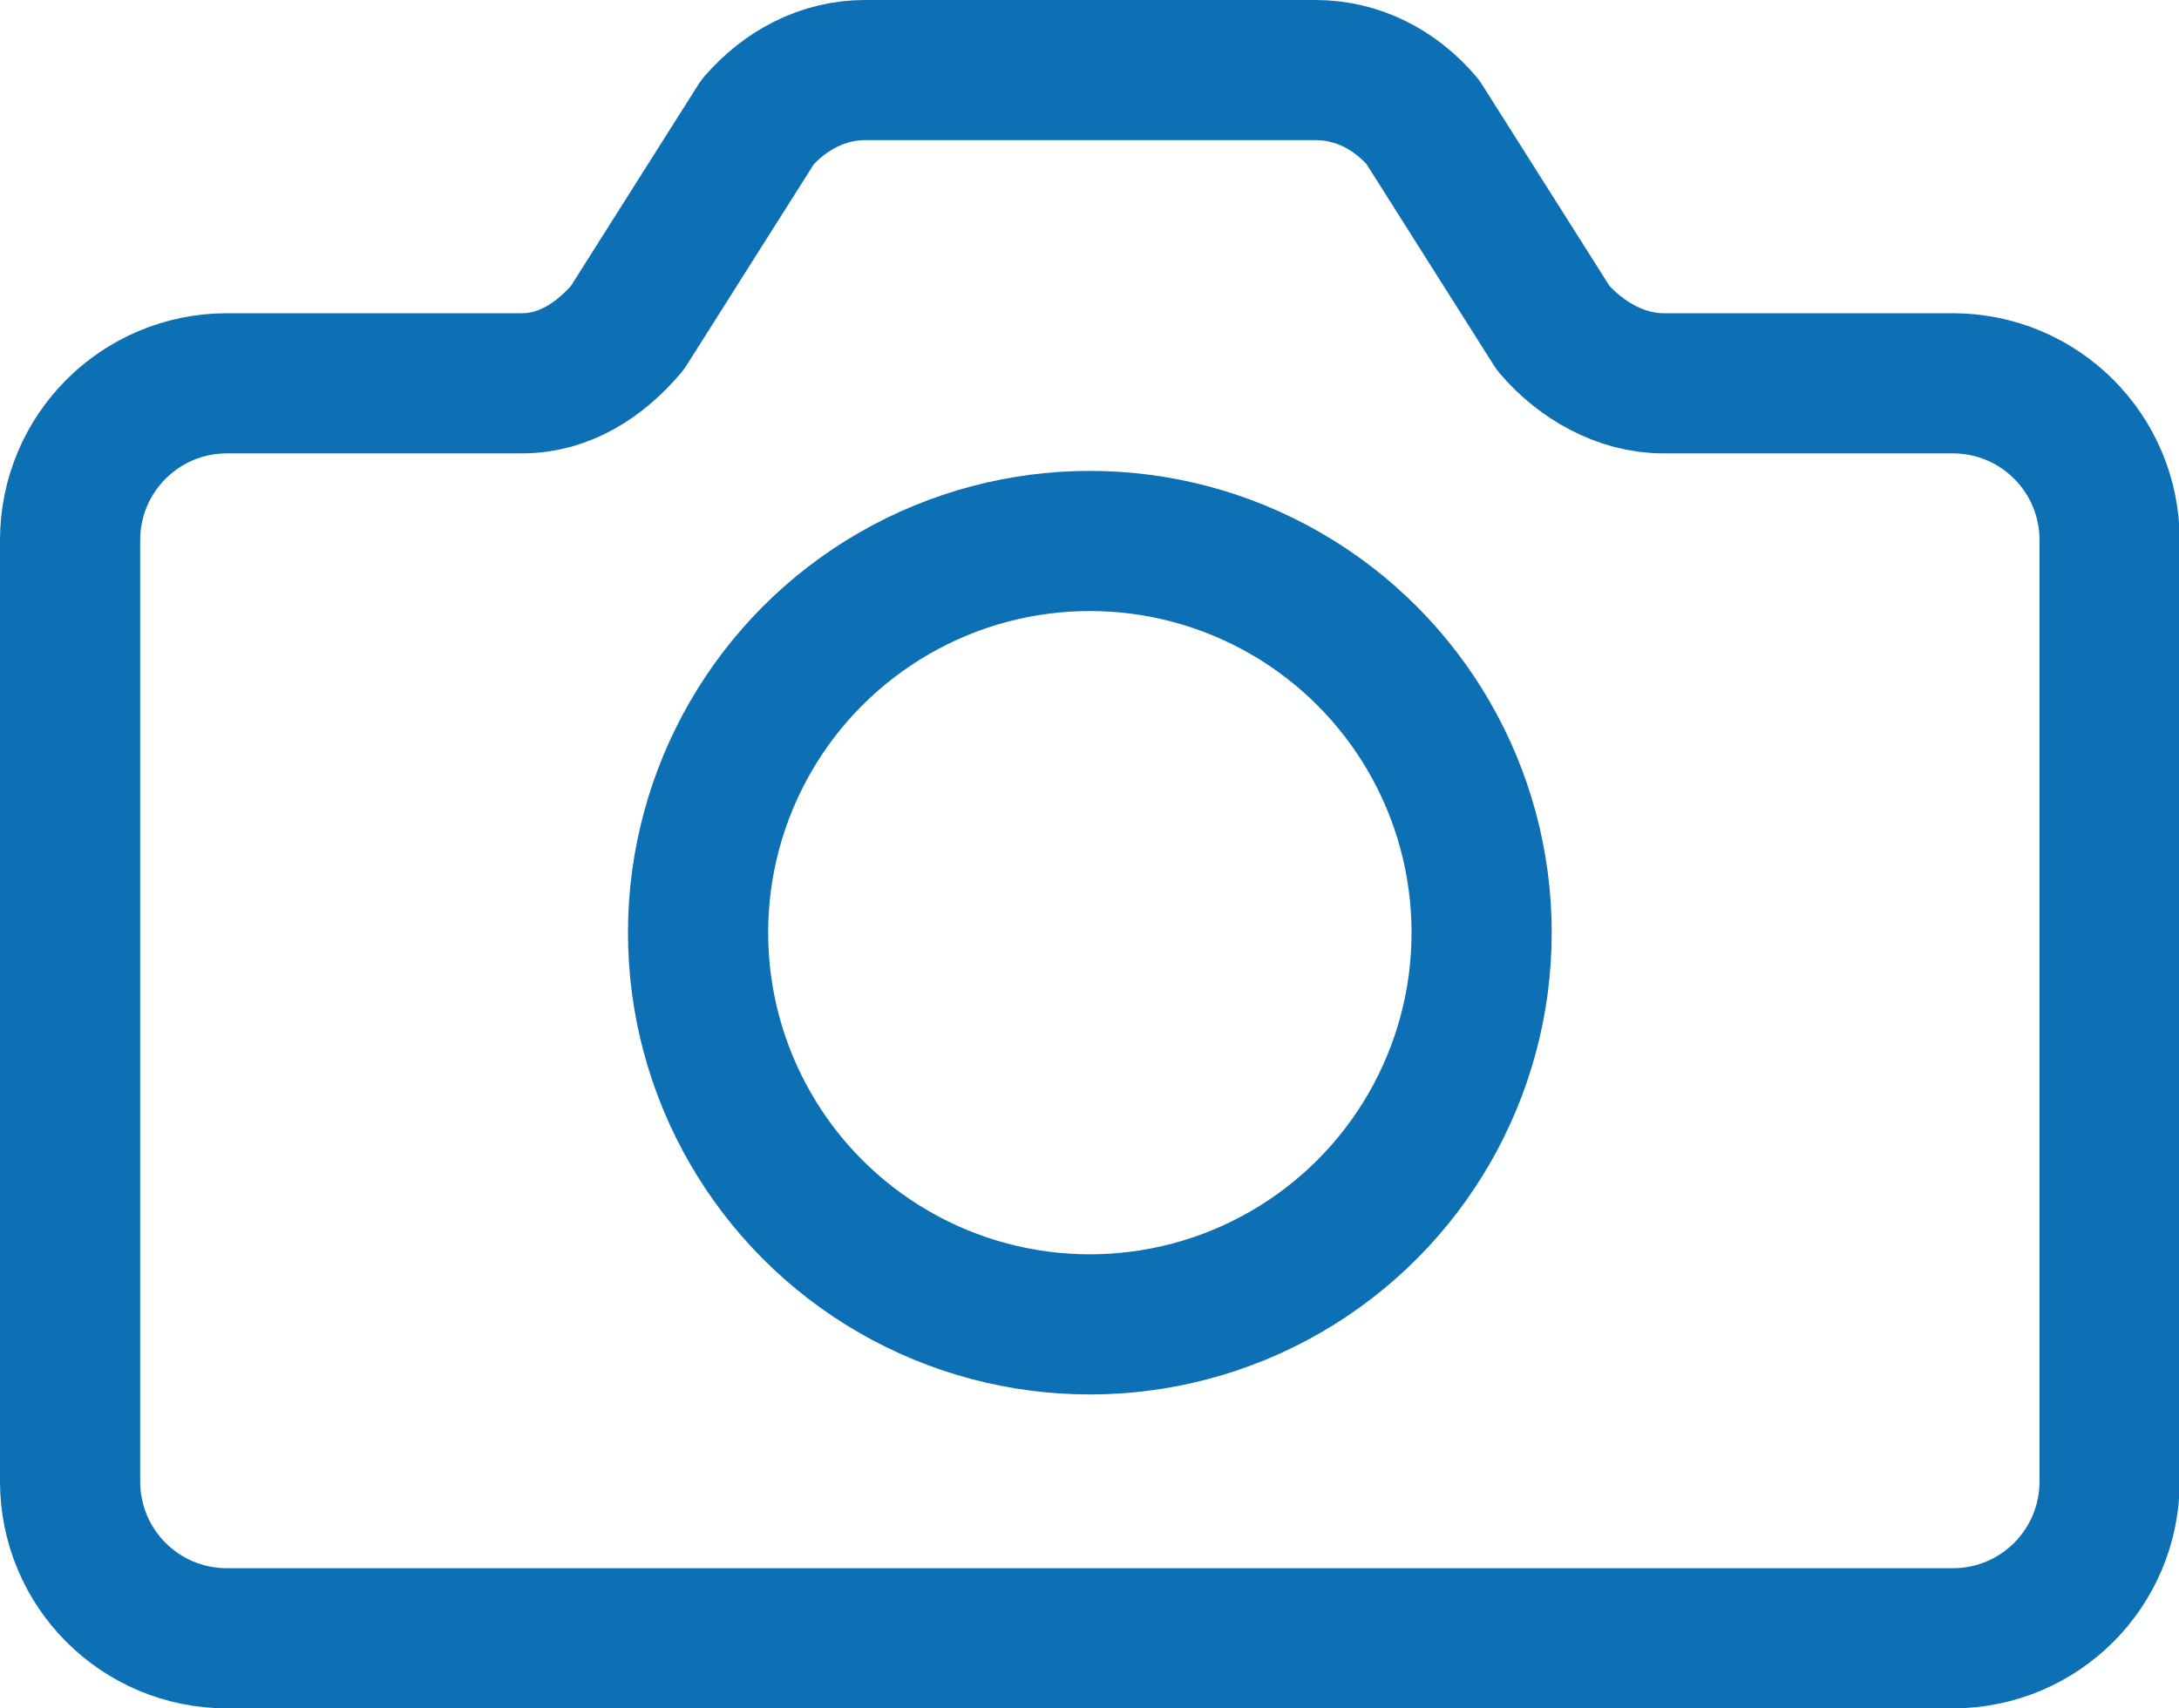 <?xml version="1.0" encoding="UTF-8"?>
<svg id="_レイヤー_2" data-name="レイヤー 2" xmlns="http://www.w3.org/2000/svg" viewBox="0 0 31.09 24.38">
  <defs>
    <style>
      .cls-1 {
        fill: none;
        stroke: #0d6fb4;
        stroke-linecap: round;
        stroke-linejoin: round;
        stroke-width: 2px;
      }
    </style>
  </defs>
  <g id="_レイヤー_1-2" data-name="レイヤー 1">
    <g>
      <path class="cls-1" d="m22.16,4.68l-1.86-2.94c-.39-.46-.93-.74-1.53-.74h-6.43c-.6,0-1.14.29-1.53.74l-1.86,2.94c-.39.46-.9.79-1.5.79H3.24c-1.24,0-2.24,1-2.24,2.24v13.43c0,1.24,1,2.24,2.24,2.24h24.62c1.24,0,2.24-1,2.24-2.24V7.71c0-1.24-1-2.24-2.24-2.24h-4.13c-.6,0-1.18-.33-1.57-.79Z"/>
      <circle class="cls-1" cx="15.55" cy="13.31" r="5.59"/>
    </g>
  </g>
</svg>